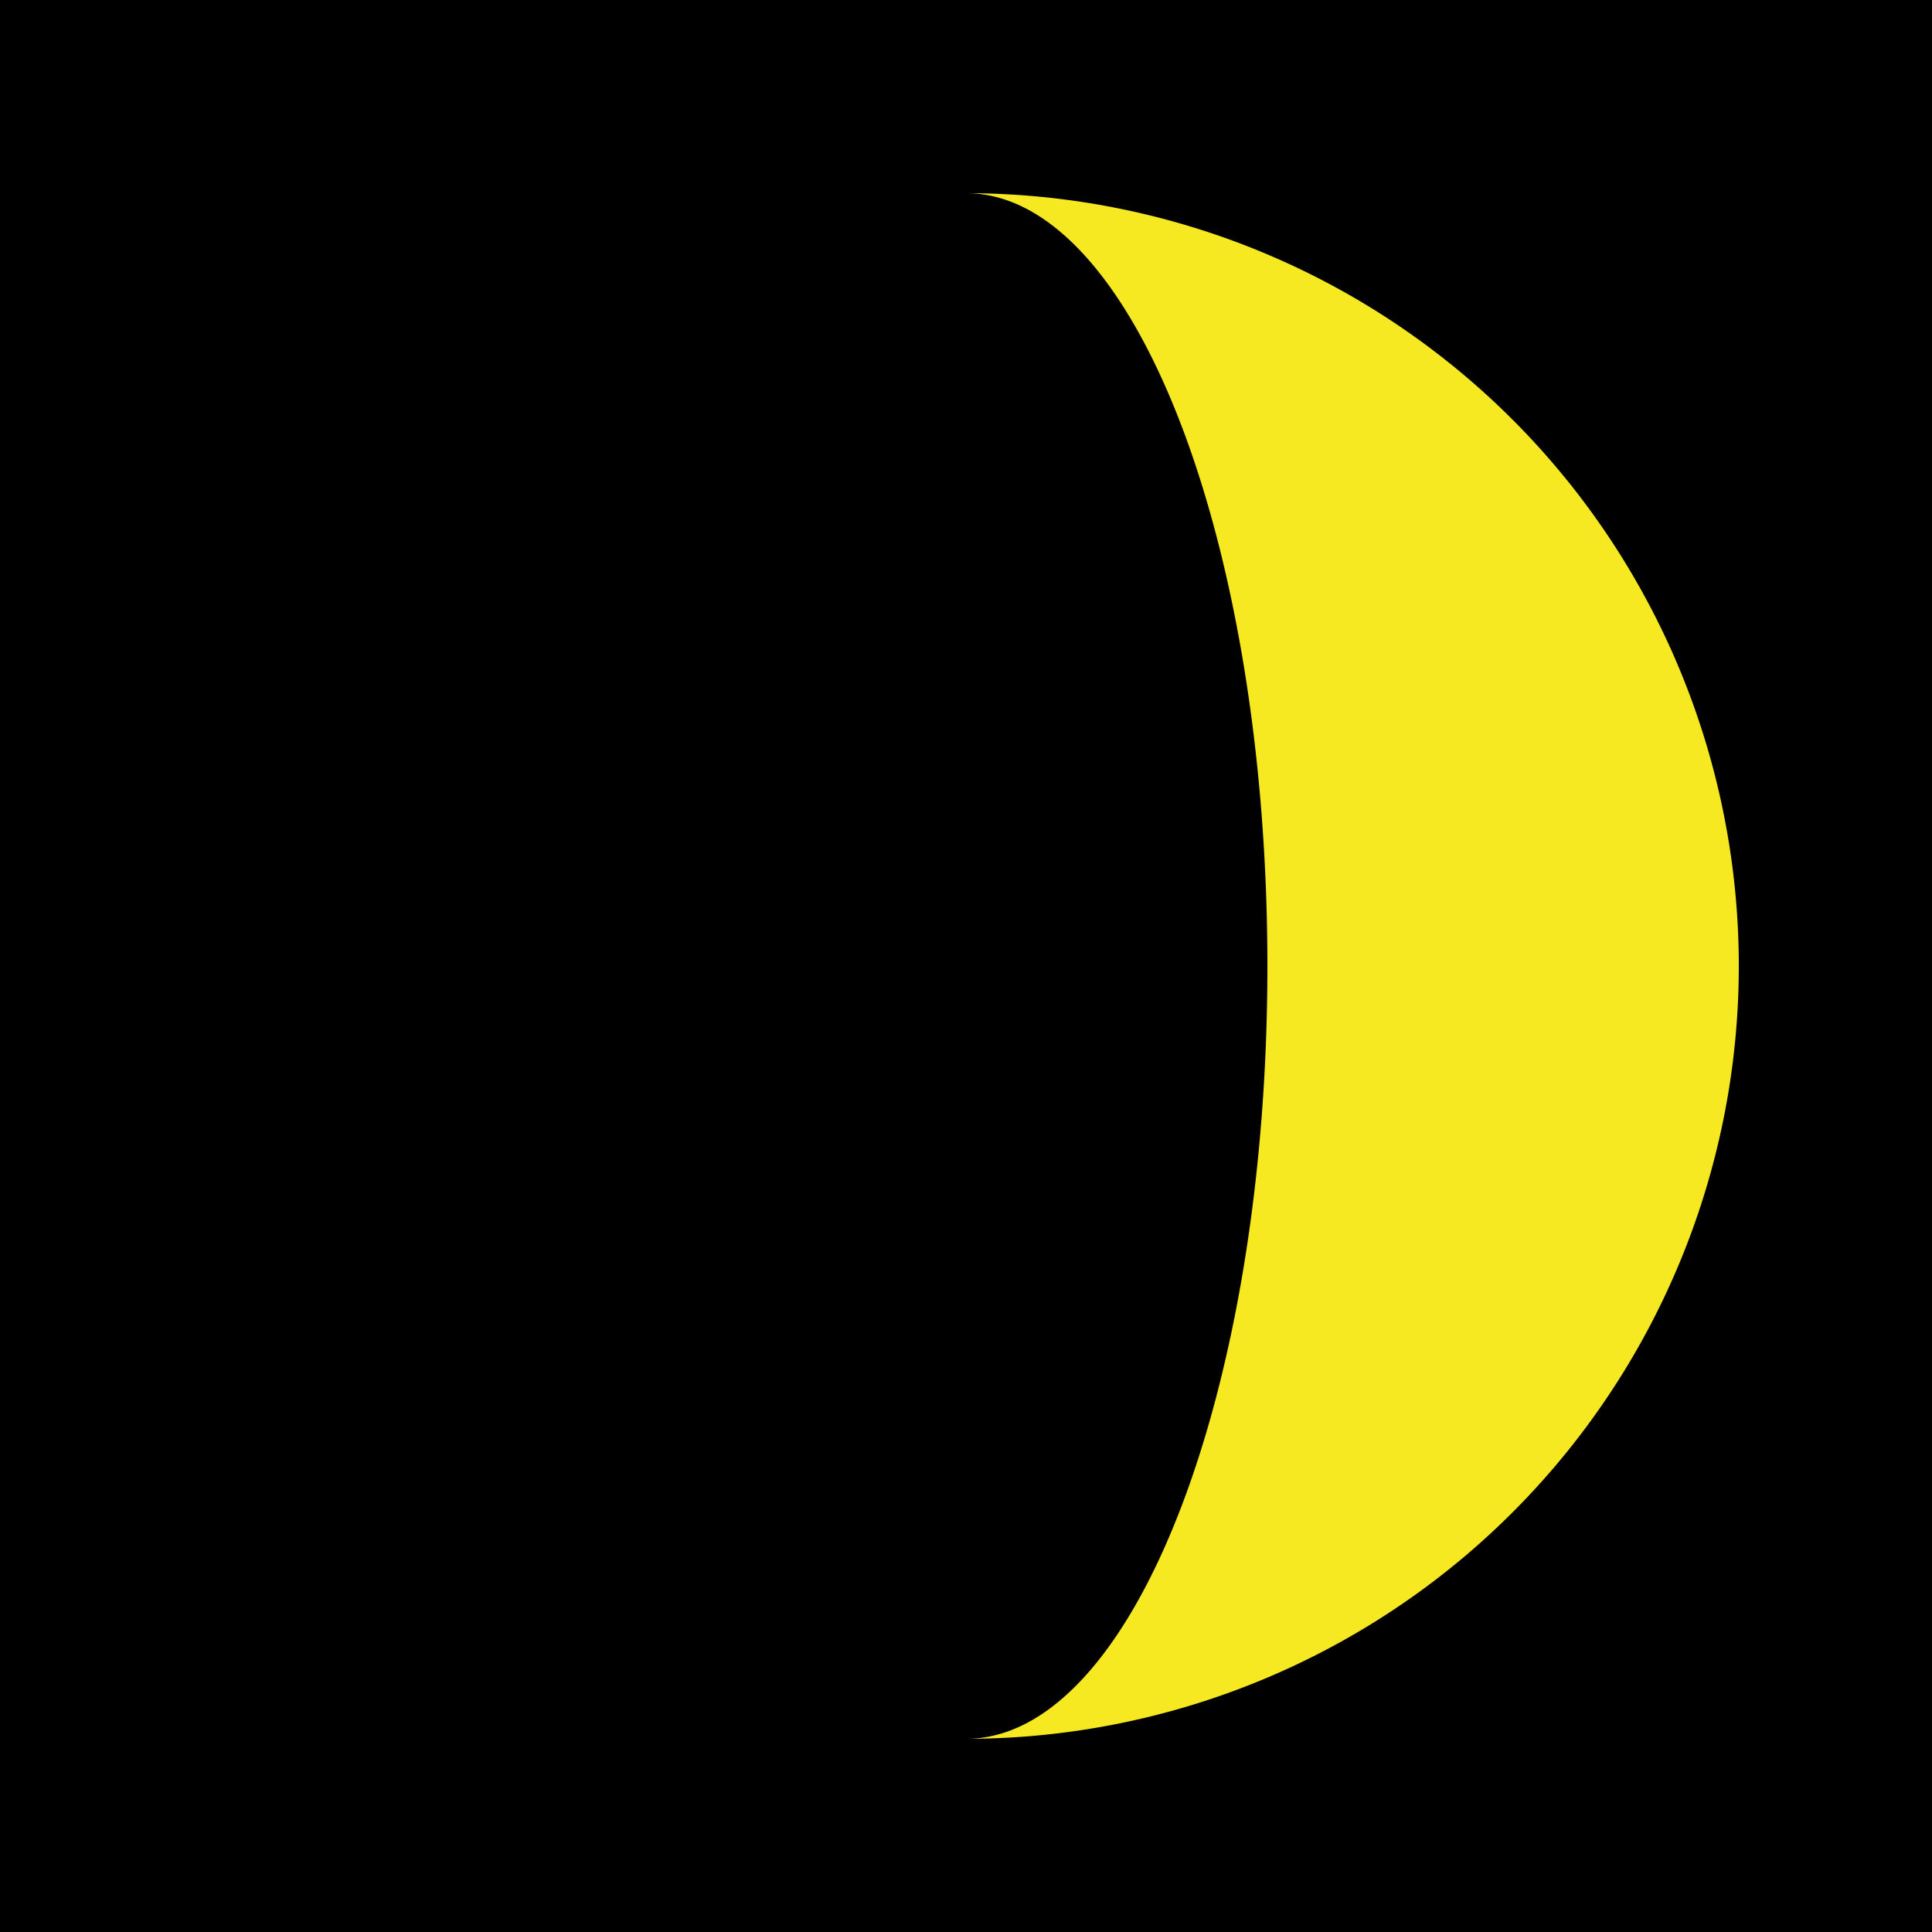 <svg xmlns="http://www.w3.org/2000/svg" xmlns:xlink="http://www.w3.org/1999/xlink" width="25" height="25" viewBox="0 0 25 25"><defs><filter id="a" x="11" y="1" width="13" height="23" filterUnits="userSpaceOnUse"><feOffset input="SourceAlpha"/><feGaussianBlur stdDeviation="0.5" result="b"/><feFlood flood-color="#ff3" flood-opacity="0.749"/><feComposite operator="in" in2="b"/><feComposite in="SourceGraphic"/></filter></defs><g transform="translate(-150)"><rect width="25" height="25" transform="translate(150)"/><rect width="25" height="25" transform="translate(150)"/><rect width="25" height="25" transform="translate(150)"/><rect width="25" height="25" transform="translate(150)"/><rect width="25" height="25" transform="translate(150)"/><rect width="25" height="25" transform="translate(150)"/><rect width="25" height="25" transform="translate(150)"/><rect width="25" height="25" transform="translate(150)"/><rect width="25" height="25" transform="translate(150)"/><rect width="25" height="25" transform="translate(150)"/><rect width="25" height="25" transform="translate(150)"/><rect width="25" height="25" transform="translate(150)"/><rect width="25" height="25" transform="translate(150)"/><rect width="25" height="25" transform="translate(150)"/><rect width="25" height="25" transform="translate(150)"/><rect width="25" height="25" transform="translate(150)"/><rect width="25" height="25" transform="translate(150)"/><rect width="25" height="25" transform="translate(150)"/><rect width="25" height="25" transform="translate(150)"/><rect width="25" height="25" transform="translate(150)"/><rect width="25" height="25" transform="translate(150)"/><rect width="25" height="25" transform="translate(150)"/><rect width="25" height="25" transform="translate(150)"/><rect width="25" height="25" transform="translate(150)"/><rect width="25" height="25" transform="translate(150)"/><rect width="25" height="25" transform="translate(150)"/><rect width="25" height="25" transform="translate(150)"/><rect width="25" height="25" transform="translate(150)"/><rect width="25" height="25" transform="translate(150)"/><rect width="25" height="25" transform="translate(150)"/><rect width="25" height="25" transform="translate(150)"/><rect width="25" height="25" transform="translate(150)"/><rect width="25" height="25" transform="translate(150)"/><rect width="25" height="25" transform="translate(150)"/><rect width="25" height="25" transform="translate(150)"/><g transform="matrix(1, 0, 0, 1, 150, 0)" filter="url(#a)"><path d="M162.5,3.5c2.153,0,3.9,4.477,3.9,10s-1.746,10-3.9,10a10,10,0,0,0,0-20Z" transform="translate(-150 -1)" fill="#f7e921"/></g></g></svg>